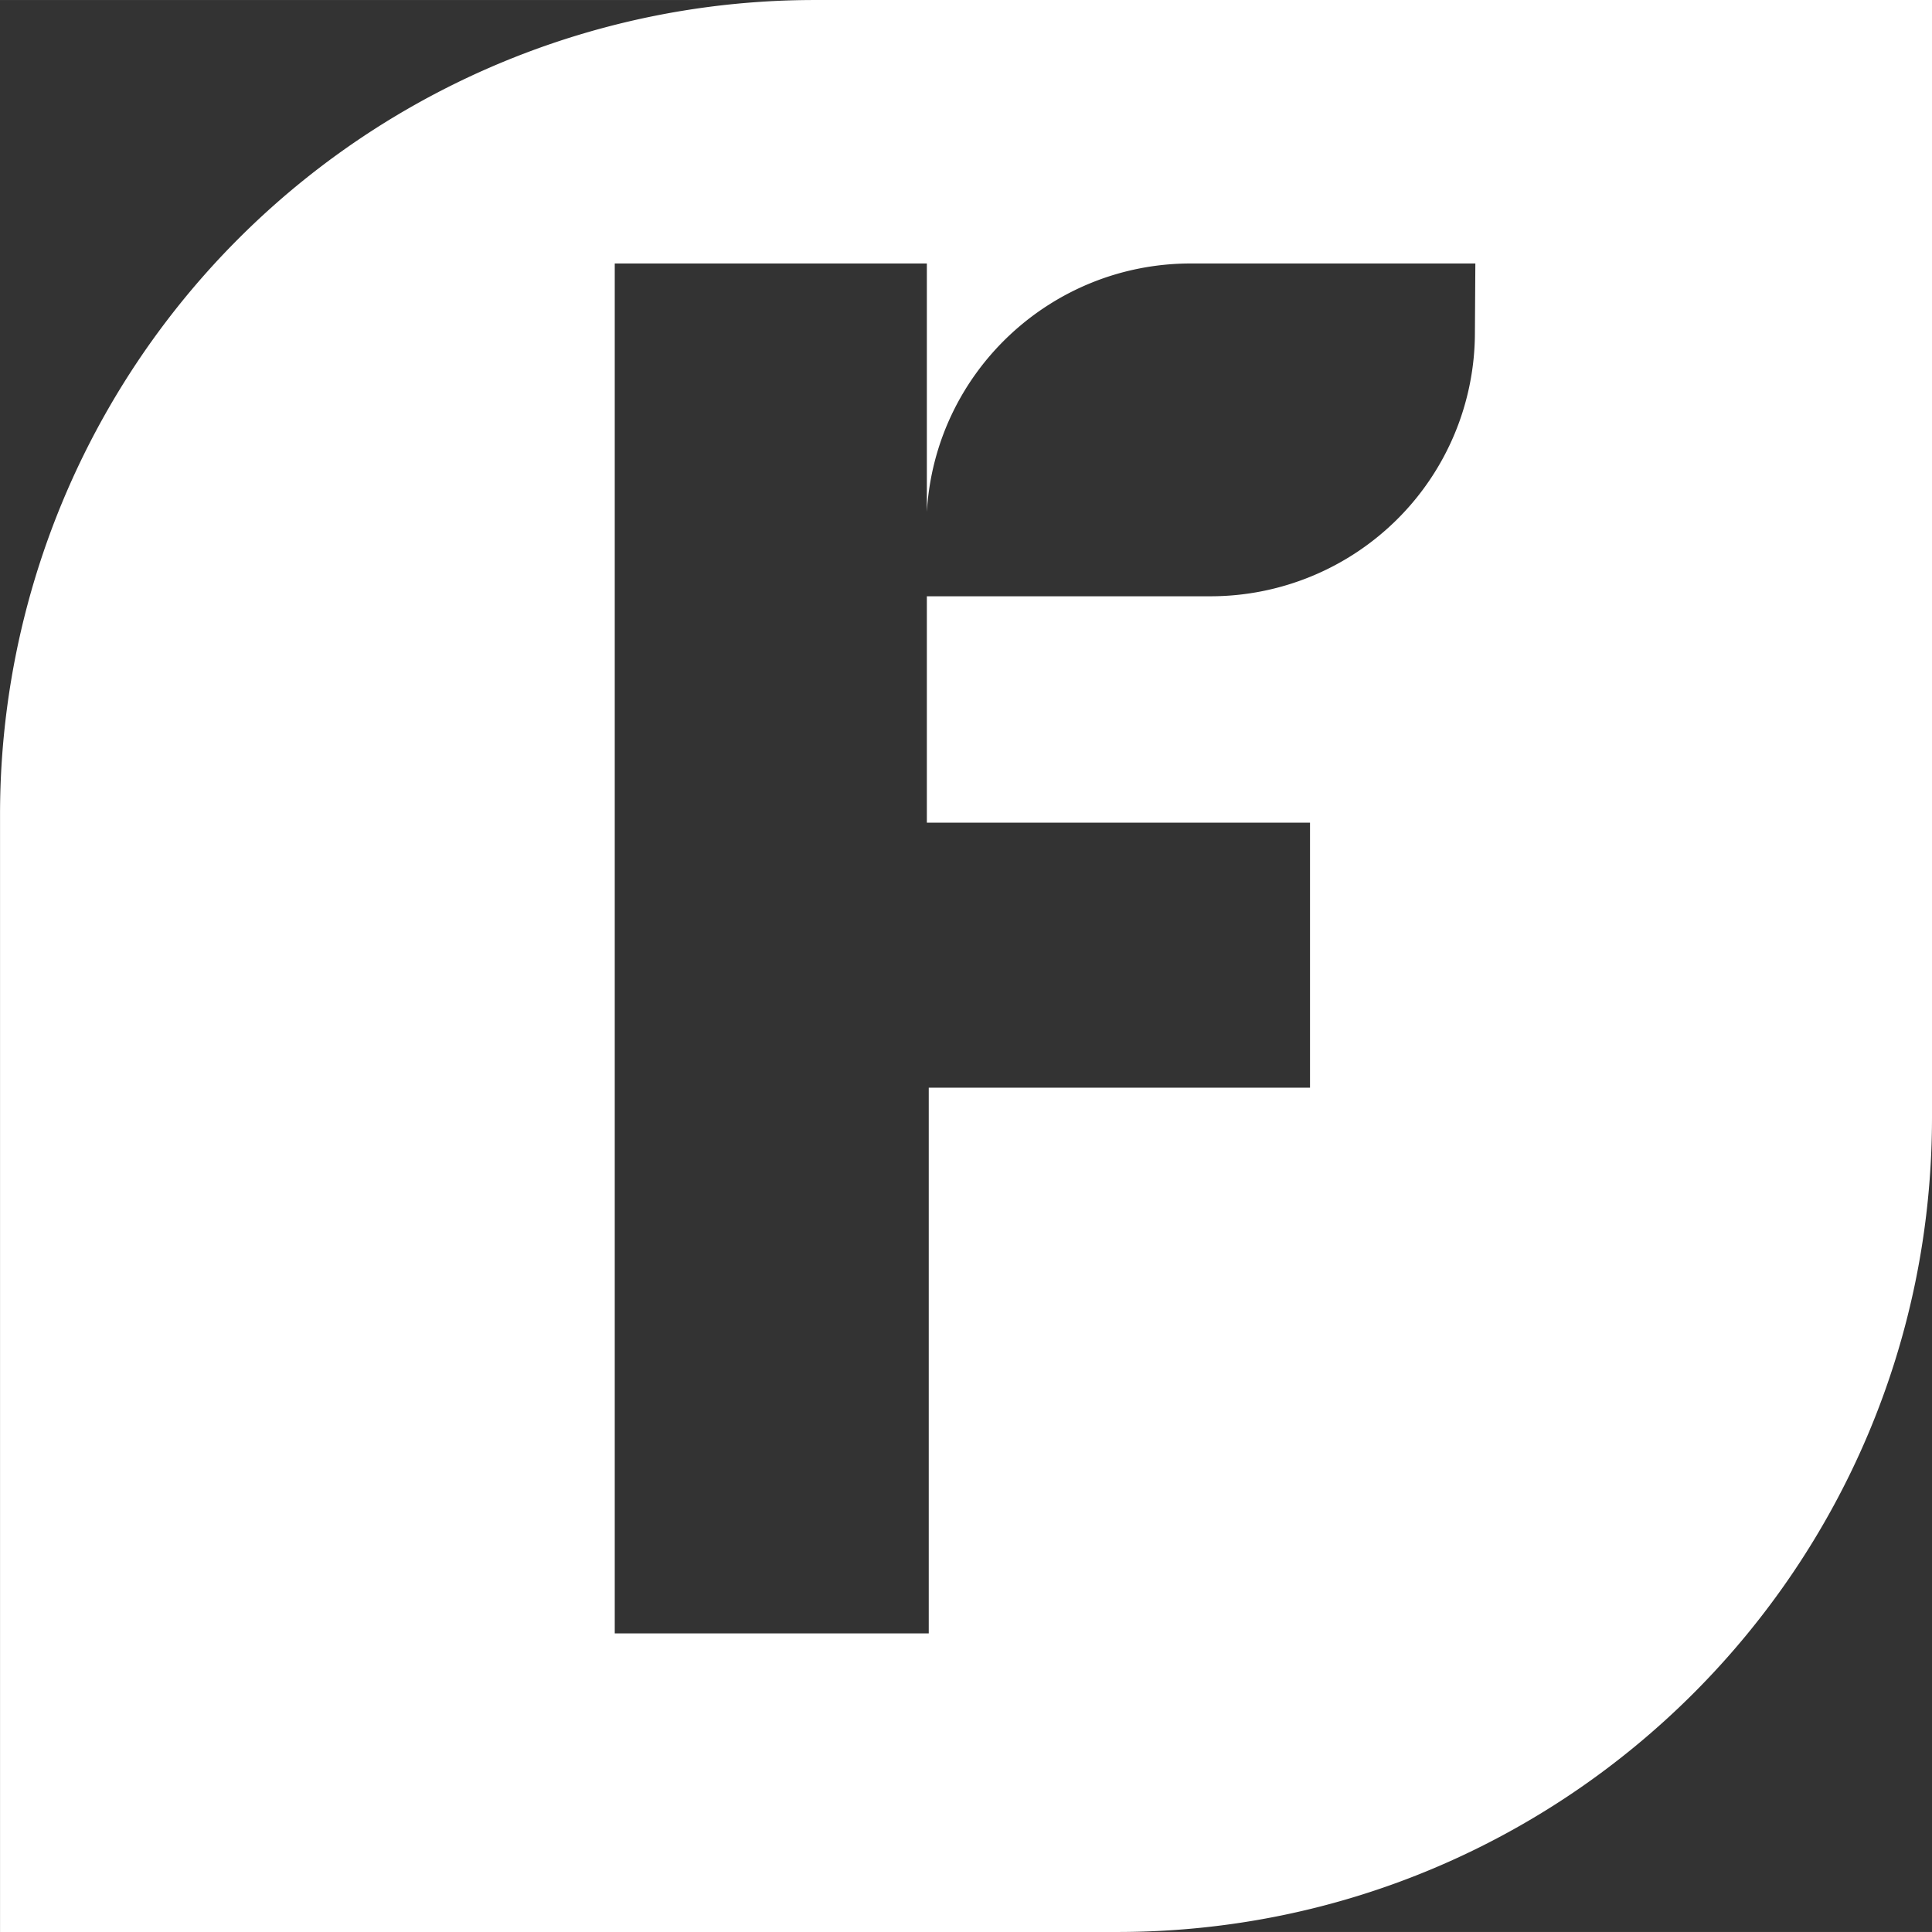 <svg width="32" height="32" viewBox=".995 1 253.699 253.694" xmlns="http://www.w3.org/2000/svg">
  <rect x=".995" y="1" width="253.699" height="253.694" fill="#333333" stroke="none"/>
  <path d="m107.948 1a106.948 106.948 0 0 0 -106.948 106.966v146.728h146.727c59.067 0 106.955-47.88 106.967-106.948v-146.746zm86.724 43.635a34.6 34.6 0 0 1 -10.164 24.51 34.768 34.768 0 0 1 -24.562 10.152h-37.242v29.73h50.314v34.796h-50.065v71.663h-41.233v-179.891h40.983v32.625c1.072-18.32 16.275-32.625 34.668-32.625h37.358z" fill="#fff"/>
</svg>
